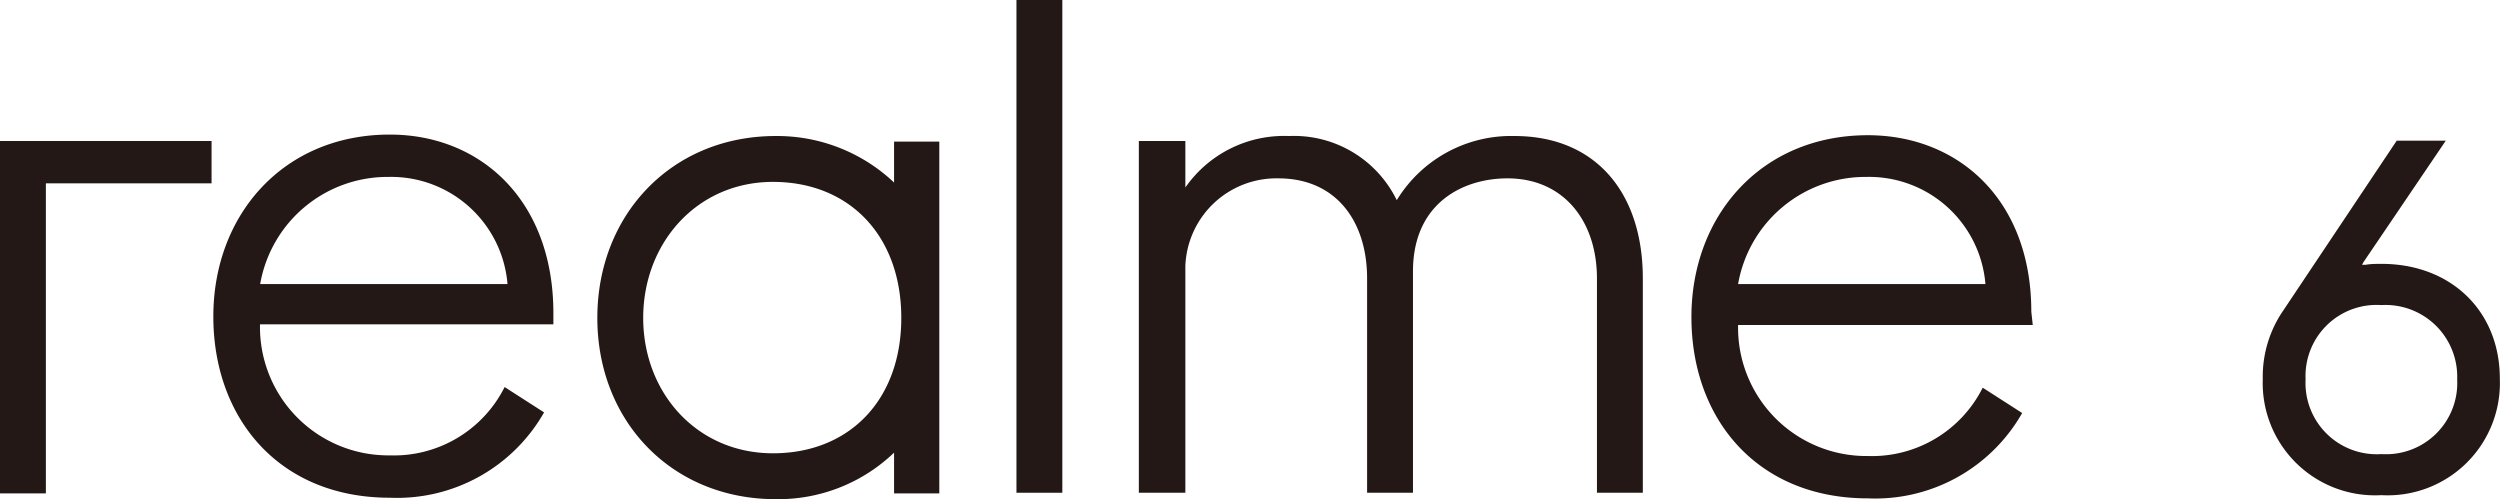 <svg xmlns="http://www.w3.org/2000/svg" viewBox="0 0 155.86 31.12"><defs><style>.cls-1{fill:#231815;}</style></defs><title>资源 1</title><g id="图层_2" data-name="图层 2"><g id="图层_1-2" data-name="图层 1"><path class="cls-1" d="M156.47-800.55c-.33,0-.67,0-1,.06l-.21,0,.09-.17,5.13-7.57h-3.06l-7.06,10.57a7.28,7.28,0,0,0-1.29,4.29,7,7,0,0,0,7.39,7.24,7,7,0,0,0,7.39-7.24C163.86-797.59,160.82-800.55,156.47-800.55Zm0,11.86a4.44,4.44,0,0,1-4.73-4.66,4.43,4.43,0,0,1,4.73-4.63,4.47,4.47,0,0,1,4.72,4.63A4.44,4.44,0,0,1,156.47-788.69Z" transform="translate(-8 817)"/><path class="cls-1" d="M32.3-808.61c-6.63,0-11,5-11,11.34s4.09,11.3,11,11.3a10.54,10.54,0,0,0,9.62-5.32l-2.46-1.58a7.72,7.72,0,0,1-7.16,4.26,8,8,0,0,1-8.09-8.17H42.5v-.79C42.46-804.56,37.93-808.61,32.3-808.61Zm-8.08,9.32a8.06,8.06,0,0,1,8-6.68,7.28,7.28,0,0,1,7.42,6.68Z" transform="translate(-8 817)"/><polygon class="cls-1" points="0 8.79 0 30.76 2.86 30.76 2.86 11.43 13.19 11.43 13.19 8.79 0 8.79"/><path class="cls-1" d="M134.64-797.57c0-7-4.57-11-10.19-11-6.64,0-11,5-11,11.34s4.09,11.3,11,11.3a10.54,10.54,0,0,0,9.62-5.32l-2.46-1.58a7.72,7.72,0,0,1-7.16,4.26,8,8,0,0,1-8.09-8.17h18.37Zm-18.28-1.72a8.06,8.06,0,0,1,8-6.68,7.28,7.28,0,0,1,7.42,6.68Z" transform="translate(-8 817)"/><path class="cls-1" d="M102.42-808.52a8.35,8.35,0,0,0-7.34,4,7.13,7.13,0,0,0-6.72-4,7.5,7.5,0,0,0-6.46,3.21v-2.9H79v21.93H81.9v-14.15a5.68,5.68,0,0,1,5.8-5.45c3.6,0,5.53,2.68,5.53,6.24v13.36h2.86v-13.8c0-4.26,3.12-5.8,5.89-5.8,3.52,0,5.58,2.68,5.58,6.24v13.36h2.86v-13.36C110.42-805,107.47-808.52,102.42-808.52Z" transform="translate(-8 817)"/><path class="cls-1" d="M63.74-805.62a10.61,10.61,0,0,0-7.38-2.9c-6.5,0-11.12,4.92-11.12,11.34s4.62,11.3,11.12,11.3a10.43,10.43,0,0,0,7.38-2.9v2.54h2.82v-21.93H63.74Zm-7.55,16.88c-4.75,0-8.09-3.78-8.09-8.44s3.34-8.48,8.09-8.48,8,3.34,8,8.48S60.93-788.74,56.19-788.74Z" transform="translate(-8 817)"/><rect class="cls-1" x="63.37" width="2.86" height="30.72"/></g></g></svg>